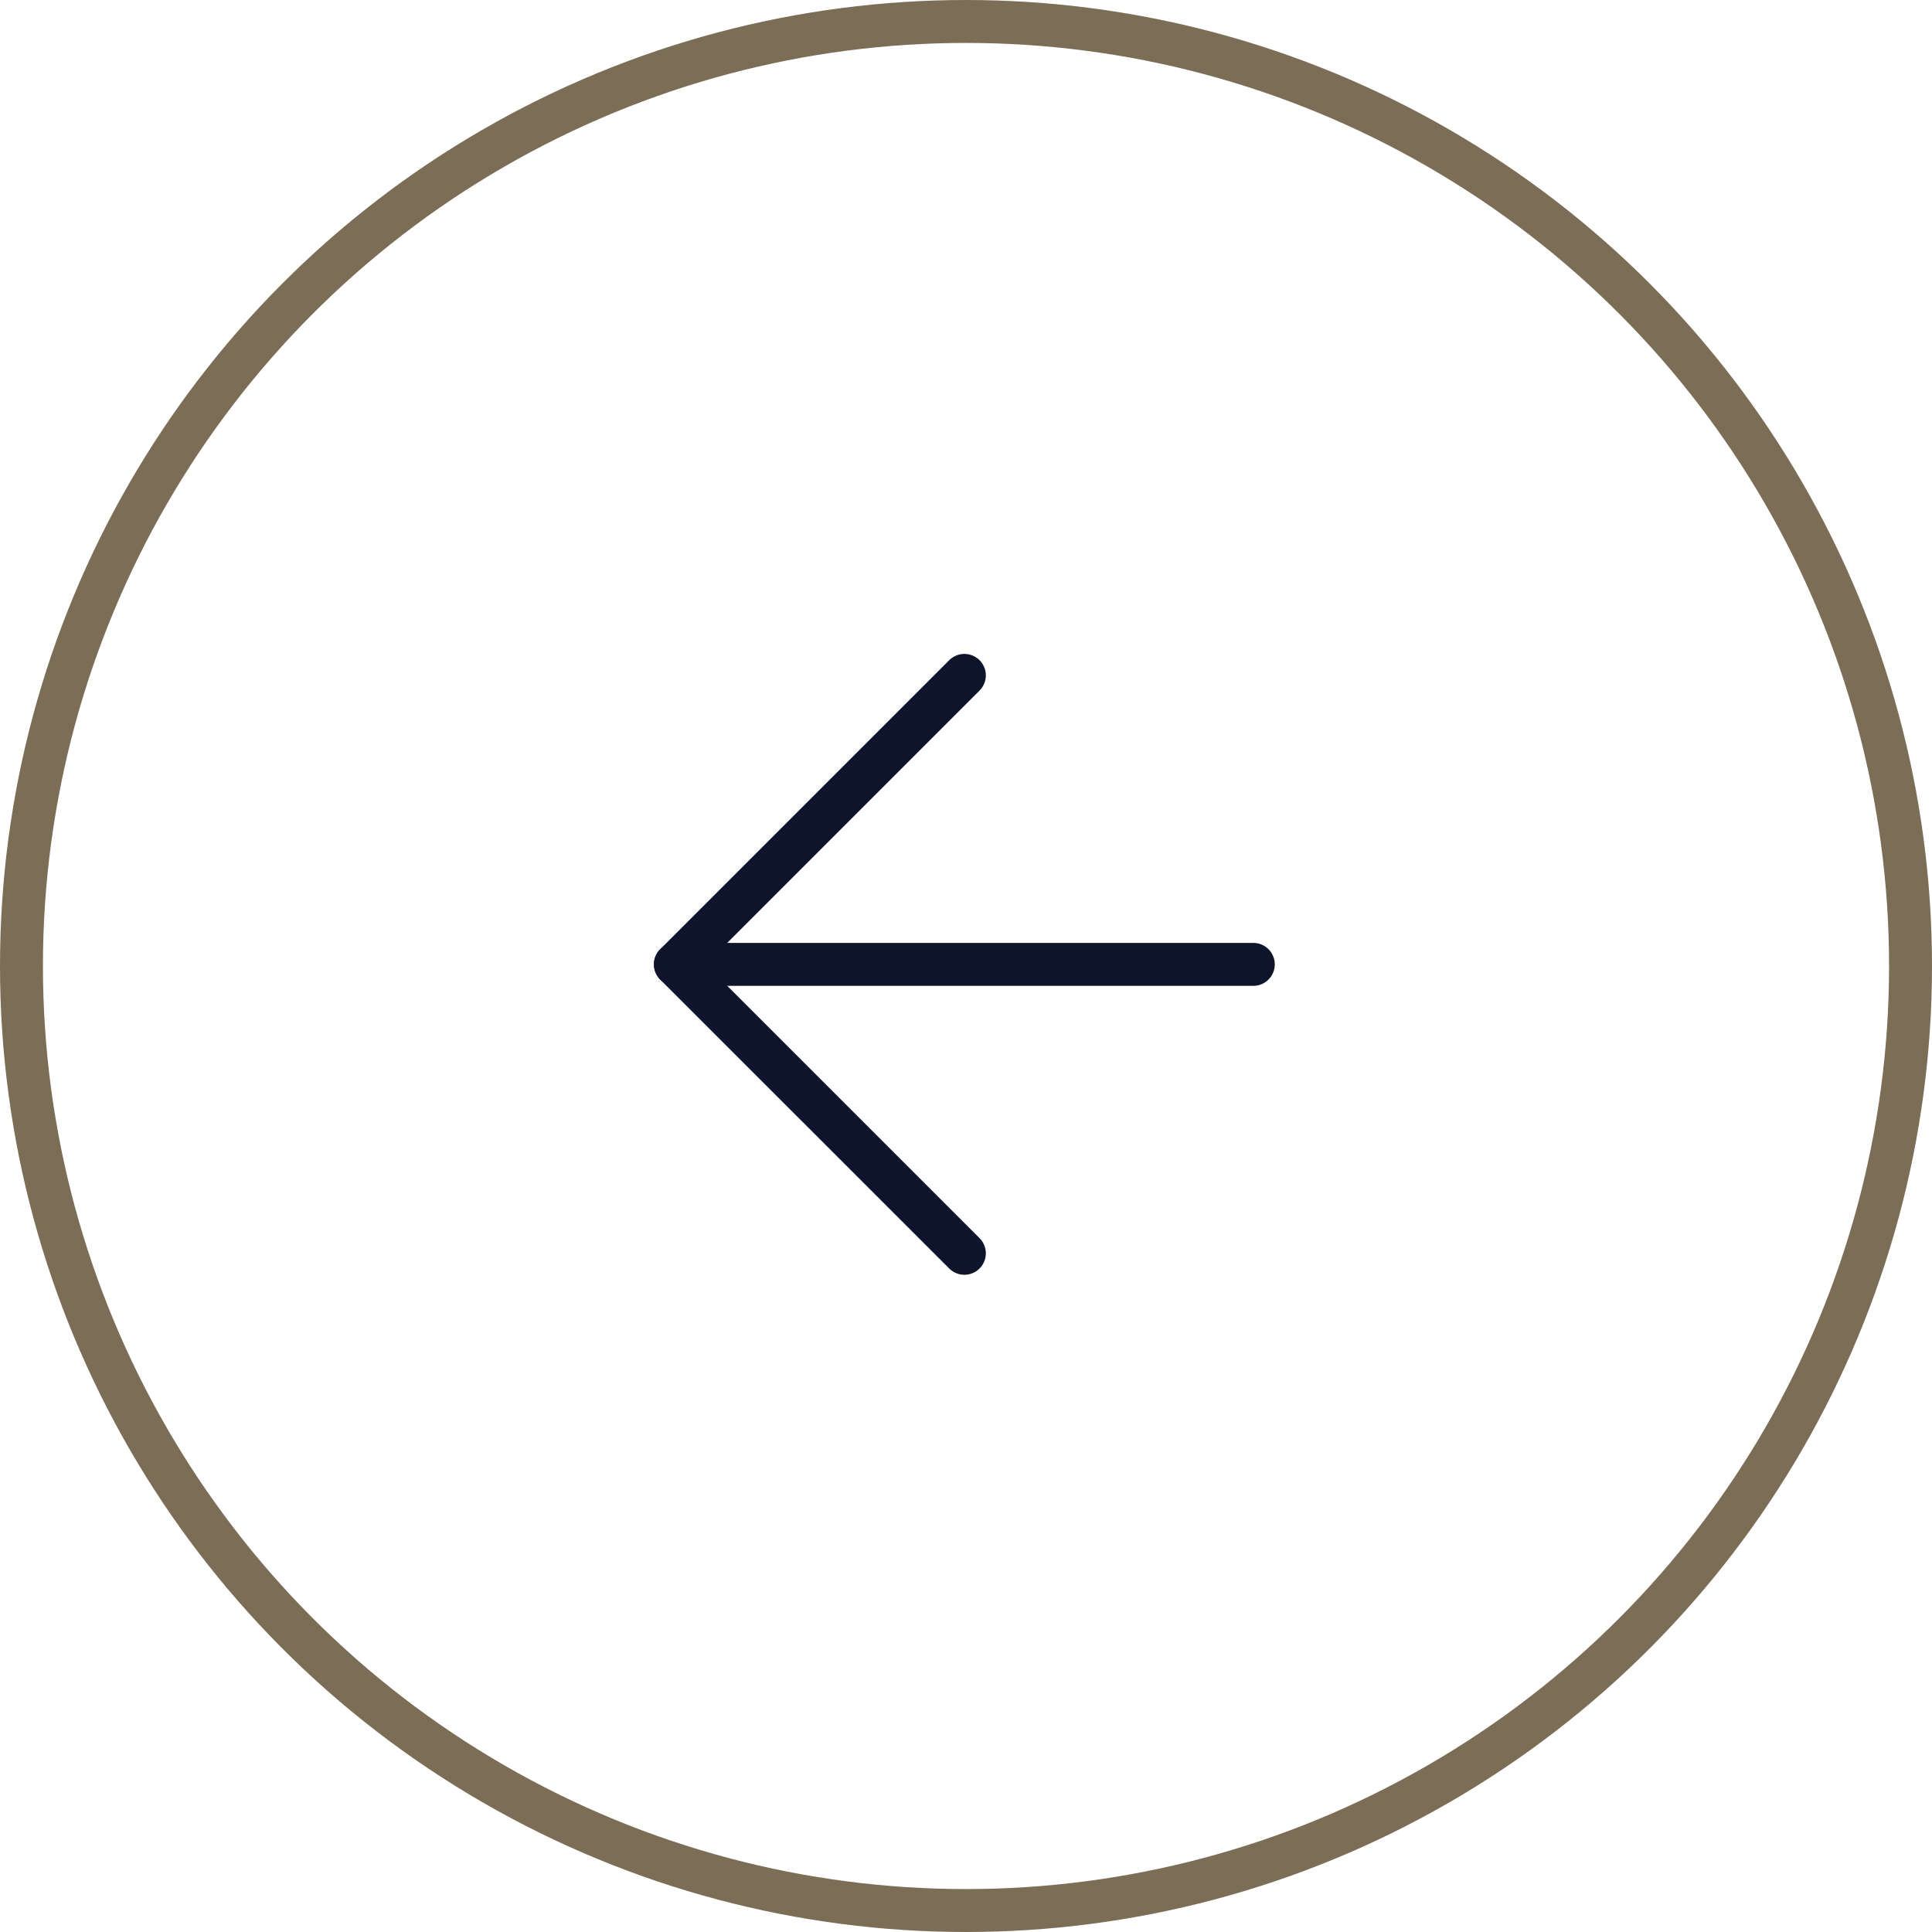 <svg width="45" height="45" viewBox="0 0 45 45" fill="none" xmlns="http://www.w3.org/2000/svg">
<circle cx="22.5" cy="22.5" r="22" transform="rotate(-180 22.5 22.5)" stroke="#7C6D57"/>
<path d="M29.192 22.462L15.731 22.462" stroke="#0D142C" stroke-linecap="round" stroke-linejoin="round"/>
<path d="M22.462 29.192L15.731 22.462L22.462 15.731" stroke="#0D142C" stroke-linecap="round" stroke-linejoin="round"/>
</svg>
